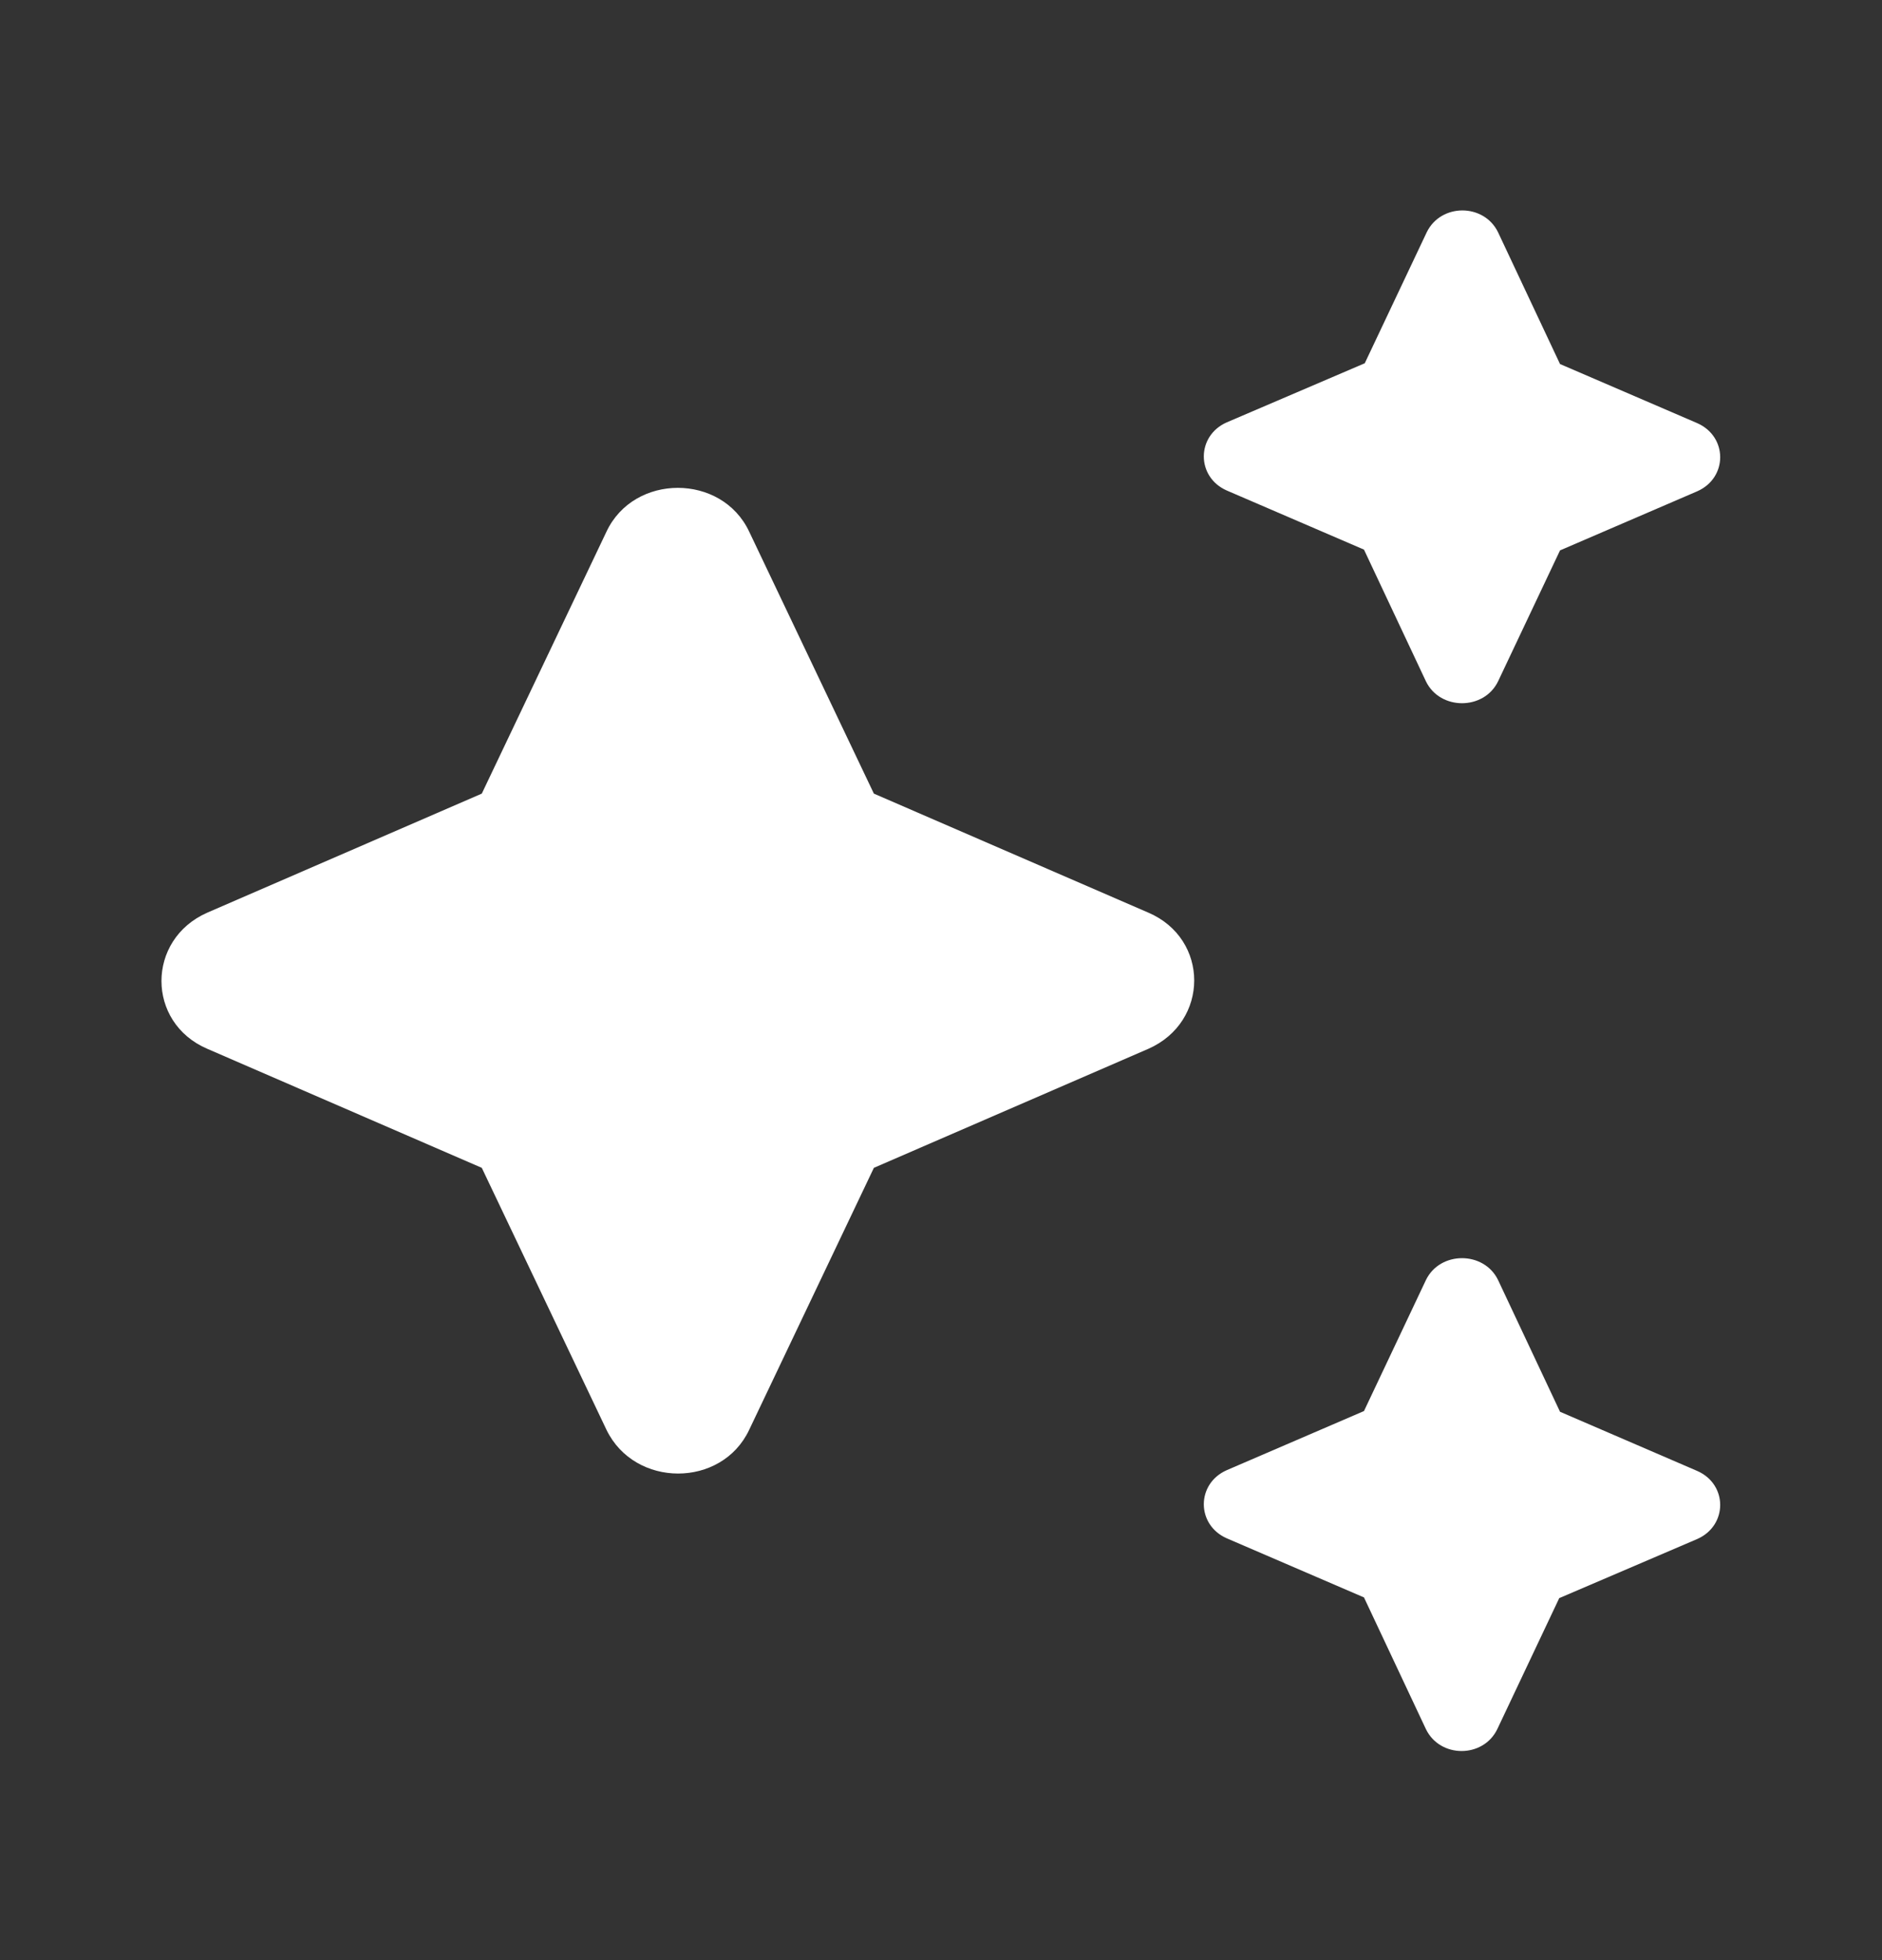 <svg xmlns="http://www.w3.org/2000/svg" fill="none" viewBox="0 0 24 25" height="25" width="24">
<rect x="0" y="0" width="24" height="25" fill="#333333" stroke="none"/>
<g clip-path="url(#clip0_18105_3030)">
<path fill="white" d="M19.104 8.69L19.894 7.02L21.644 6.266C22.034 6.094 22.034 5.569 21.644 5.397L19.894 4.643L19.104 2.963C18.924 2.591 18.374 2.591 18.194 2.963L17.404 4.633L15.644 5.387C15.254 5.559 15.254 6.084 15.644 6.256L17.394 7.01L18.184 8.69C18.364 9.062 18.924 9.062 19.104 8.69ZM11.144 10.122L9.554 6.781C9.204 6.036 8.084 6.036 7.734 6.781L6.144 10.122L2.644 11.64C1.864 11.983 1.864 13.043 2.644 13.377L6.144 14.895L7.734 18.236C8.094 18.98 9.204 18.98 9.554 18.236L11.144 14.895L14.644 13.377C15.424 13.033 15.424 11.974 14.644 11.64L11.144 10.122ZM18.184 16.326L17.394 17.997L15.644 18.751C15.254 18.923 15.254 19.448 15.644 19.62L17.394 20.374L18.184 22.054C18.364 22.426 18.914 22.426 19.094 22.054L19.884 20.383L21.644 19.629C22.034 19.457 22.034 18.932 21.644 18.761L19.894 18.006L19.104 16.326C18.924 15.954 18.364 15.954 18.184 16.326Z"></path>
</g>
<defs>
<clipPath id="clip0_18105_3030">
<rect transform="translate(2 1.97)" fill="white" height="21" width="20"></rect>
</clipPath>
</defs>
</svg>
